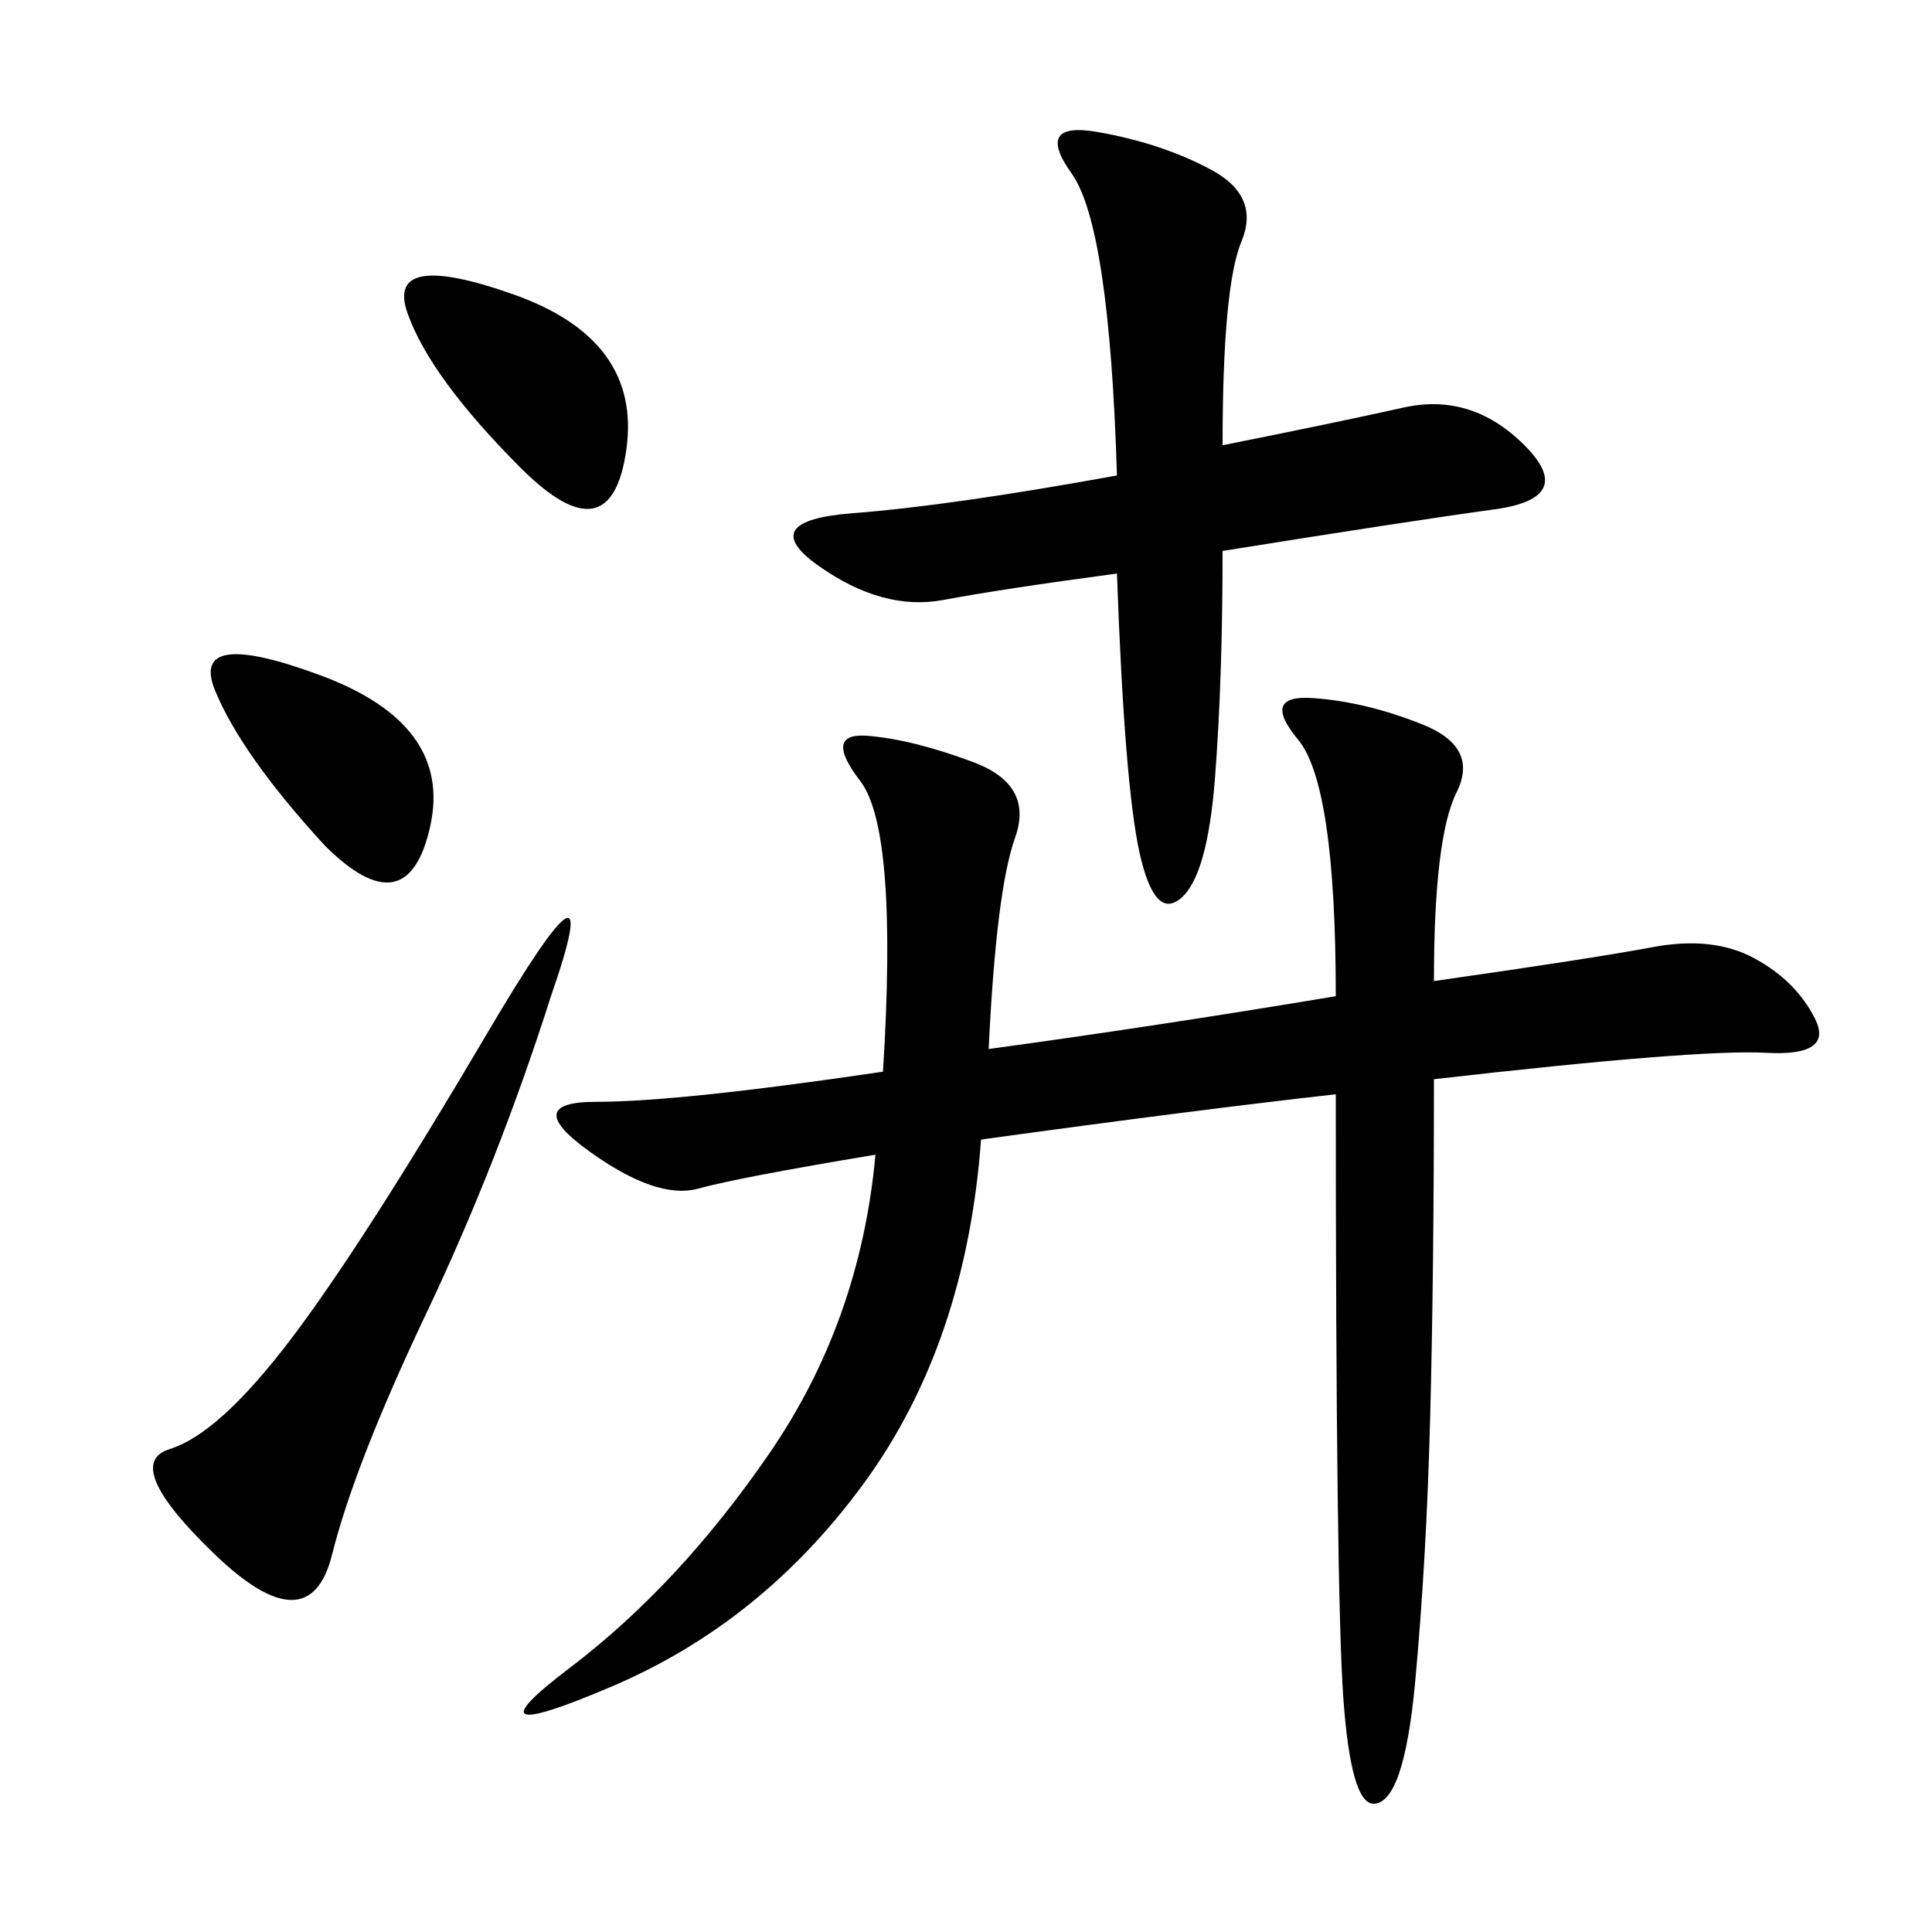 <svg xmlns="http://www.w3.org/2000/svg" xmlns:xlink="http://www.w3.org/1999/xlink" width="300" height="300"><path d="M153.52 162.89Q179.30 159.38 207.42 154.69L207.42 154.69Q207.42 121.88 201.56 114.84Q195.70 107.81 203.91 108.40Q212.11 108.98 220.90 112.50Q229.69 116.02 226.17 123.05Q222.66 130.08 222.66 152.34L222.66 152.34Q247.27 148.83 256.64 147.07Q266.02 145.31 272.46 148.83Q278.91 152.34 281.84 158.20Q284.77 164.06 274.22 163.48Q263.67 162.89 222.66 167.58L222.66 167.58Q222.66 198.05 222.07 220.31Q221.48 242.58 219.73 261.33Q217.97 280.08 213.28 280.08L213.28 280.08Q209.77 280.08 208.59 263.67Q207.42 247.27 207.42 169.92L207.42 169.92Q186.33 172.27 152.34 176.95L152.34 176.95Q150 208.59 134.18 230.27Q118.36 251.95 94.92 261.91Q71.48 271.88 88.48 258.98Q105.47 246.09 119.53 225.59Q133.59 205.08 135.94 179.30L135.94 179.30Q114.84 182.81 108.40 184.57Q101.95 186.33 91.41 178.71Q80.86 171.09 92.58 171.09L92.58 171.09Q105.47 171.09 137.11 166.41L137.11 166.41Q139.45 128.91 133.59 121.29Q127.73 113.67 134.77 114.26Q141.80 114.84 151.17 118.36Q160.55 121.88 157.62 130.08Q154.69 138.28 153.52 162.89L153.52 162.89ZM189.84 69.14Q207.42 65.63 217.97 63.28Q228.52 60.94 236.72 69.14Q244.92 77.34 232.03 79.10Q219.14 80.86 189.84 85.55L189.84 85.55Q189.84 105.47 188.67 120.70Q187.50 135.94 183.40 139.45Q179.30 142.97 176.95 132.42Q174.61 121.88 173.44 89.06L173.44 89.06Q155.86 91.41 146.48 93.16Q137.11 94.92 127.15 87.89Q117.19 80.86 132.42 79.69Q147.66 78.52 173.44 73.83L173.44 73.83Q172.27 35.16 166.41 26.95Q160.55 18.75 170.51 20.51Q180.47 22.27 188.09 26.37Q195.70 30.47 192.77 37.50Q189.84 44.53 189.84 69.14L189.84 69.14ZM85.55 154.69Q77.34 180.47 66.21 203.91Q55.08 227.34 51.56 241.41Q48.05 255.47 33.40 241.41Q18.75 227.34 26.37 225Q33.98 222.66 45.12 208.01Q56.25 193.36 75.59 160.55Q94.92 127.73 85.55 154.69L85.55 154.69ZM80.86 72.66Q66.80 58.59 63.28 48.63Q59.77 38.67 79.69 45.70Q99.61 52.73 97.27 69.73Q94.92 86.72 80.86 72.66L80.86 72.66ZM50.39 131.25Q37.50 117.19 33.40 107.23Q29.30 97.27 49.80 104.88Q70.31 112.50 66.80 128.32Q63.28 144.14 50.39 131.25L50.39 131.25Z"/></svg>
